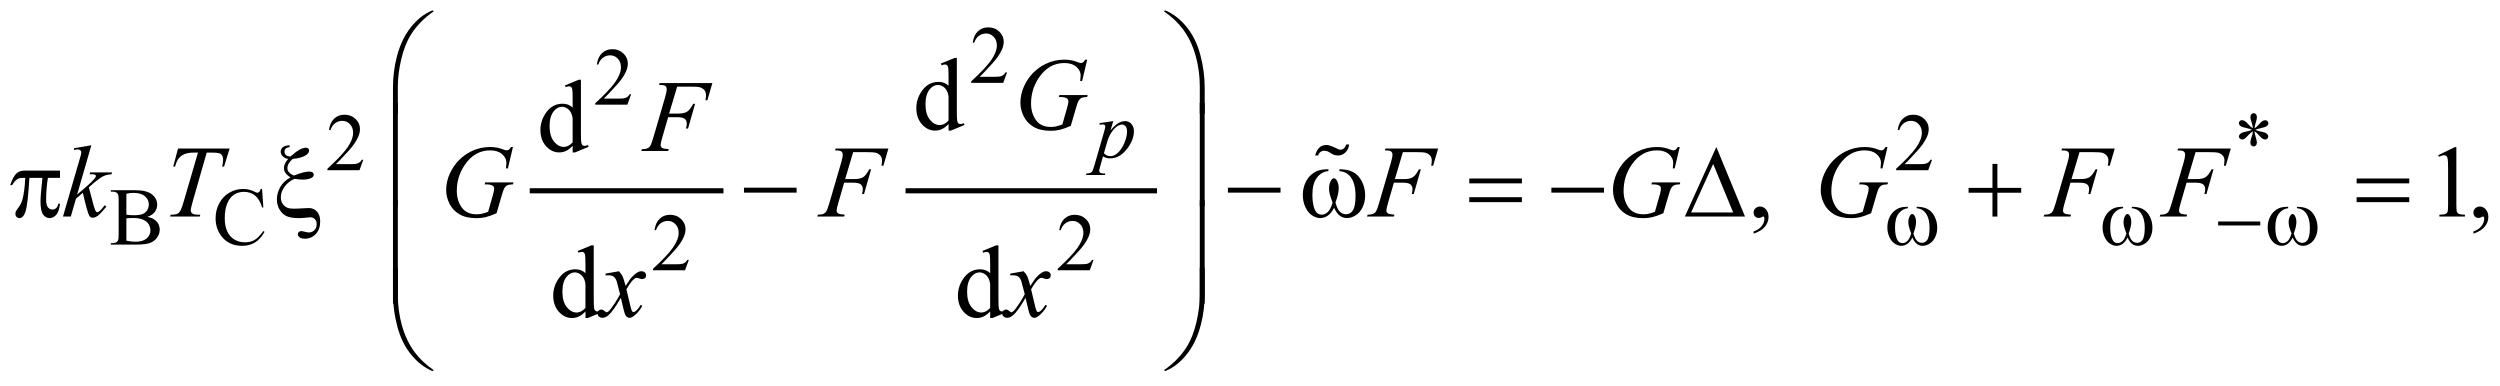 <?xml version="1.0" encoding="UTF-8"?>
<!DOCTYPE svg PUBLIC '-//W3C//DTD SVG 1.0//EN'
          'http://www.w3.org/TR/2001/REC-SVG-20010904/DTD/svg10.dtd'>
<svg stroke-dasharray="none" shape-rendering="auto" xmlns="http://www.w3.org/2000/svg" font-family="'Dialog'" text-rendering="auto" width="382" fill-opacity="1" color-interpolation="auto" color-rendering="auto" preserveAspectRatio="xMidYMid meet" font-size="12px" viewBox="0 0 382 59" fill="black" xmlns:xlink="http://www.w3.org/1999/xlink" stroke="black" image-rendering="auto" stroke-miterlimit="10" stroke-linecap="square" stroke-linejoin="miter" font-style="normal" stroke-width="1" height="59" stroke-dashoffset="0" font-weight="normal" stroke-opacity="1"
><!--Generated by the Batik Graphics2D SVG Generator--><defs id="genericDefs"
  /><g
  ><defs id="defs1"
    ><clipPath clipPathUnits="userSpaceOnUse" id="clipPath1"
      ><path d="M-0.999 -1 L241.268 -1 L241.268 35.981 L-0.999 35.981 L-0.999 -1 Z"
      /></clipPath
      ><clipPath clipPathUnits="userSpaceOnUse" id="clipPath2"
      ><path d="M-69.065 1.08 L-69.065 36.061 L171.204 36.061 L171.204 1.08 Z"
      /></clipPath
    ></defs
    ><g stroke-width="0.498" transform="scale(1.576,1.576) translate(0.999,1) matrix(1,0,0,1,69.065,-1.08)"
    ><line y2="18.578" fill="none" x1="-18.455" clip-path="url(#clipPath2)" x2="-0.169" y1="18.578"
    /></g
    ><g stroke-width="0.498" transform="matrix(1.576,0,0,1.576,110.404,-0.126)"
    ><line y2="18.578" fill="none" x1="17.992" clip-path="url(#clipPath2)" x2="41.875" y1="18.578"
    /></g
    ><g stroke-width="0.498" transform="matrix(1.576,0,0,1.576,110.404,-0.126)"
    ><path d="M27.583 7.099 L27.214 8.114 L24.104 8.114 L24.104 7.97 C25.019 7.136 25.663 6.453 26.036 5.925 C26.409 5.397 26.596 4.912 26.596 4.474 C26.596 4.14 26.494 3.865 26.289 3.65 C26.084 3.435 25.839 3.327 25.555 3.327 C25.296 3.327 25.063 3.403 24.857 3.554 C24.651 3.706 24.499 3.928 24.4 4.221 L24.256 4.221 C24.32 3.742 24.487 3.373 24.756 3.117 C25.024 2.861 25.359 2.732 25.761 2.732 C26.188 2.732 26.545 2.869 26.832 3.144 C27.118 3.419 27.262 3.743 27.262 4.116 C27.262 4.383 27.199 4.65 27.075 4.917 C26.884 5.337 26.573 5.782 26.142 6.251 C25.496 6.956 25.094 7.381 24.933 7.526 L26.309 7.526 C26.589 7.526 26.785 7.516 26.898 7.495 C27.011 7.474 27.112 7.432 27.203 7.369 C27.294 7.306 27.373 7.215 27.44 7.098 L27.583 7.098 Z" stroke="none" clip-path="url(#clipPath2)"
    /></g
    ><g stroke-width="0.498" transform="matrix(1.576,0,0,1.576,110.404,-0.126)"
    ><path d="M-8.862 9.216 L-9.231 10.231 L-12.341 10.231 L-12.341 10.087 C-11.426 9.253 -10.782 8.57 -10.409 8.042 C-10.036 7.514 -9.849 7.029 -9.849 6.591 C-9.849 6.257 -9.951 5.982 -10.156 5.767 C-10.361 5.552 -10.606 5.444 -10.89 5.444 C-11.149 5.444 -11.382 5.52 -11.588 5.671 C-11.794 5.823 -11.946 6.045 -12.045 6.338 L-12.189 6.338 C-12.125 5.859 -11.958 5.49 -11.689 5.234 C-11.421 4.978 -11.086 4.849 -10.684 4.849 C-10.257 4.849 -9.9 4.986 -9.613 5.261 C-9.327 5.536 -9.183 5.86 -9.183 6.233 C-9.183 6.5 -9.246 6.767 -9.37 7.034 C-9.561 7.454 -9.872 7.899 -10.303 8.368 C-10.949 9.073 -11.351 9.498 -11.512 9.643 L-10.136 9.643 C-9.856 9.643 -9.66 9.633 -9.547 9.612 C-9.434 9.591 -9.333 9.549 -9.242 9.486 C-9.151 9.423 -9.072 9.332 -9.005 9.215 L-8.862 9.215 Z" stroke="none" clip-path="url(#clipPath2)"
    /></g
    ><g stroke-width="0.498" transform="matrix(1.576,0,0,1.576,110.404,-0.126)"
    ><path d="M-34.831 15.568 L-35.2 16.583 L-38.31 16.583 L-38.31 16.439 C-37.395 15.605 -36.751 14.922 -36.378 14.394 C-36.005 13.866 -35.818 13.381 -35.818 12.943 C-35.818 12.609 -35.92 12.334 -36.125 12.119 C-36.33 11.904 -36.575 11.796 -36.859 11.796 C-37.118 11.796 -37.351 11.872 -37.557 12.023 C-37.763 12.175 -37.915 12.397 -38.014 12.69 L-38.158 12.69 C-38.094 12.211 -37.927 11.842 -37.658 11.586 C-37.39 11.33 -37.055 11.201 -36.653 11.201 C-36.226 11.201 -35.869 11.338 -35.582 11.613 C-35.296 11.888 -35.152 12.212 -35.152 12.585 C-35.152 12.852 -35.215 13.119 -35.339 13.386 C-35.53 13.806 -35.841 14.251 -36.272 14.72 C-36.918 15.425 -37.32 15.85 -37.481 15.995 L-36.105 15.995 C-35.825 15.995 -35.629 15.985 -35.516 15.964 C-35.403 15.943 -35.302 15.901 -35.211 15.838 C-35.12 15.775 -35.041 15.684 -34.974 15.567 L-34.831 15.567 Z" stroke="none" clip-path="url(#clipPath2)"
    /></g
    ><g stroke-width="0.498" transform="matrix(1.576,0,0,1.576,110.404,-0.126)"
    ><path d="M117.265 15.568 L116.896 16.583 L113.786 16.583 L113.786 16.439 C114.701 15.605 115.345 14.922 115.718 14.394 C116.092 13.865 116.279 13.381 116.279 12.943 C116.279 12.609 116.176 12.334 115.971 12.119 C115.767 11.904 115.522 11.796 115.237 11.796 C114.977 11.796 114.745 11.872 114.539 12.023 C114.333 12.175 114.181 12.397 114.083 12.69 L113.938 12.69 C114.003 12.211 114.169 11.842 114.438 11.586 C114.707 11.33 115.041 11.201 115.443 11.201 C115.871 11.201 116.227 11.338 116.513 11.613 C116.8 11.888 116.943 12.212 116.943 12.585 C116.943 12.852 116.881 13.119 116.756 13.386 C116.565 13.806 116.253 14.251 115.823 14.72 C115.177 15.425 114.774 15.85 114.614 15.995 L115.99 15.995 C116.27 15.995 116.467 15.985 116.579 15.964 C116.692 15.943 116.794 15.901 116.885 15.838 C116.975 15.775 117.054 15.684 117.121 15.567 L117.265 15.567 Z" stroke="none" clip-path="url(#clipPath2)"
    /></g
    ><g stroke-width="0.498" transform="matrix(1.576,0,0,1.576,110.404,-0.126)"
    ><path d="M148.373 12.523 C148.363 12.344 148.327 12.167 148.265 11.99 C148.177 11.736 148.133 11.561 148.133 11.465 C148.133 11.33 148.164 11.228 148.228 11.157 C148.291 11.087 148.37 11.052 148.463 11.052 C148.543 11.052 148.613 11.087 148.673 11.157 C148.733 11.227 148.762 11.327 148.762 11.457 C148.762 11.574 148.728 11.736 148.659 11.945 C148.591 12.154 148.548 12.346 148.533 12.523 C148.675 12.432 148.804 12.322 148.918 12.192 C149.094 11.987 149.225 11.86 149.311 11.811 C149.396 11.762 149.483 11.737 149.571 11.737 C149.657 11.737 149.729 11.766 149.787 11.824 C149.846 11.883 149.875 11.952 149.875 12.032 C149.875 12.128 149.832 12.214 149.746 12.289 C149.661 12.364 149.447 12.439 149.105 12.515 C148.905 12.559 148.74 12.61 148.607 12.667 C148.742 12.737 148.907 12.79 149.101 12.826 C149.414 12.883 149.62 12.954 149.717 13.04 C149.814 13.125 149.863 13.219 149.863 13.32 C149.863 13.398 149.834 13.465 149.775 13.522 C149.717 13.579 149.649 13.607 149.571 13.607 C149.494 13.607 149.407 13.58 149.313 13.525 C149.218 13.47 149.09 13.349 148.93 13.159 C148.824 13.032 148.691 12.913 148.534 12.801 C148.539 12.949 148.568 13.11 148.623 13.283 C148.717 13.589 148.763 13.798 148.763 13.909 C148.763 14.013 148.733 14.1 148.67 14.172 C148.607 14.244 148.542 14.279 148.472 14.279 C148.376 14.279 148.289 14.241 148.211 14.166 C148.156 14.111 148.13 14.025 148.13 13.905 C148.13 13.78 148.159 13.631 148.219 13.456 C148.279 13.281 148.317 13.161 148.332 13.095 C148.347 13.029 148.361 12.931 148.374 12.801 C148.222 12.902 148.088 13.015 147.974 13.139 C147.786 13.352 147.643 13.487 147.547 13.544 C147.479 13.586 147.409 13.606 147.337 13.606 C147.248 13.606 147.173 13.576 147.111 13.517 C147.048 13.457 147.017 13.391 147.017 13.319 C147.017 13.254 147.043 13.186 147.097 13.115 C147.15 13.044 147.23 12.985 147.336 12.938 C147.405 12.907 147.565 12.866 147.814 12.813 C147.975 12.779 148.131 12.73 148.285 12.666 C148.145 12.596 147.977 12.541 147.783 12.502 C147.465 12.435 147.267 12.374 147.192 12.319 C147.076 12.234 147.017 12.13 147.017 12.008 C147.017 11.938 147.046 11.874 147.105 11.815 C147.163 11.757 147.231 11.728 147.309 11.728 C147.394 11.728 147.485 11.755 147.58 11.81 C147.676 11.865 147.796 11.974 147.938 12.139 C148.08 12.305 148.226 12.432 148.373 12.523 Z" stroke="none" clip-path="url(#clipPath2)"
    /></g
    ><g stroke-width="0.498" transform="matrix(1.576,0,0,1.576,110.404,-0.126)"
    ><path d="M-55.764 21.103 C-55.399 21.181 -55.125 21.305 -54.944 21.477 C-54.693 21.715 -54.567 22.006 -54.567 22.352 C-54.567 22.614 -54.65 22.865 -54.816 23.104 C-54.982 23.344 -55.21 23.519 -55.499 23.629 C-55.788 23.739 -56.229 23.794 -56.822 23.794 L-59.31 23.794 L-59.31 23.65 L-59.112 23.65 C-58.892 23.65 -58.734 23.58 -58.638 23.44 C-58.578 23.349 -58.549 23.156 -58.549 22.86 L-58.549 19.454 C-58.549 19.127 -58.587 18.921 -58.662 18.836 C-58.763 18.722 -58.913 18.664 -59.113 18.664 L-59.311 18.664 L-59.311 18.52 L-57.033 18.52 C-56.608 18.52 -56.267 18.551 -56.011 18.613 C-55.622 18.706 -55.326 18.871 -55.121 19.109 C-54.916 19.346 -54.814 19.62 -54.814 19.928 C-54.814 20.192 -54.895 20.429 -55.055 20.637 C-55.213 20.847 -55.451 21.002 -55.764 21.103 ZM-57.801 20.893 C-57.705 20.912 -57.596 20.925 -57.473 20.934 C-57.35 20.943 -57.214 20.948 -57.067 20.948 C-56.689 20.948 -56.404 20.907 -56.213 20.825 C-56.023 20.744 -55.877 20.619 -55.776 20.45 C-55.675 20.282 -55.624 20.097 -55.624 19.898 C-55.624 19.589 -55.75 19.326 -56.001 19.108 C-56.252 18.89 -56.619 18.782 -57.101 18.782 C-57.36 18.782 -57.594 18.81 -57.801 18.867 L-57.801 20.893 ZM-57.801 23.413 C-57.501 23.482 -57.204 23.517 -56.911 23.517 C-56.442 23.517 -56.084 23.412 -55.838 23.201 C-55.592 22.989 -55.469 22.728 -55.469 22.417 C-55.469 22.213 -55.525 22.016 -55.636 21.826 C-55.747 21.636 -55.929 21.487 -56.18 21.379 C-56.431 21.27 -56.742 21.216 -57.113 21.216 C-57.274 21.216 -57.411 21.218 -57.525 21.224 C-57.639 21.229 -57.731 21.238 -57.801 21.251 L-57.801 23.413 Z" stroke="none" clip-path="url(#clipPath2)"
    /></g
    ><g stroke-width="0.498" transform="matrix(1.576,0,0,1.576,110.404,-0.126)"
    ><path d="M-44.642 18.4 L-44.521 20.192 L-44.642 20.192 C-44.803 19.656 -45.032 19.269 -45.33 19.034 C-45.628 18.798 -45.986 18.68 -46.403 18.68 C-46.753 18.68 -47.07 18.769 -47.352 18.947 C-47.634 19.125 -47.857 19.408 -48.019 19.797 C-48.181 20.186 -48.262 20.67 -48.262 21.248 C-48.262 21.725 -48.185 22.139 -48.033 22.488 C-47.881 22.837 -47.65 23.106 -47.343 23.293 C-47.036 23.48 -46.685 23.573 -46.292 23.573 C-45.95 23.573 -45.648 23.5 -45.386 23.353 C-45.124 23.206 -44.837 22.915 -44.523 22.48 L-44.403 22.558 C-44.667 23.027 -44.976 23.371 -45.328 23.588 C-45.681 23.806 -46.099 23.914 -46.584 23.914 C-47.457 23.914 -48.133 23.591 -48.613 22.942 C-48.971 22.46 -49.15 21.892 -49.15 21.239 C-49.15 20.713 -49.032 20.229 -48.796 19.788 C-48.561 19.348 -48.236 19.006 -47.822 18.764 C-47.409 18.521 -46.957 18.4 -46.468 18.4 C-46.087 18.4 -45.711 18.493 -45.341 18.68 C-45.232 18.738 -45.154 18.766 -45.108 18.766 C-45.038 18.766 -44.978 18.742 -44.925 18.692 C-44.858 18.622 -44.81 18.525 -44.781 18.4 L-44.642 18.4 Z" stroke="none" clip-path="url(#clipPath2)"
    /></g
    ><g stroke-width="0.498" transform="matrix(1.576,0,0,1.576,110.404,-0.126)"
    ><path d="M-3.268 25.271 L-3.637 26.286 L-6.747 26.286 L-6.747 26.142 C-5.832 25.307 -5.188 24.625 -4.815 24.096 C-4.442 23.567 -4.255 23.083 -4.255 22.646 C-4.255 22.311 -4.357 22.037 -4.562 21.821 C-4.767 21.606 -5.012 21.499 -5.296 21.499 C-5.555 21.499 -5.788 21.574 -5.994 21.727 C-6.2 21.878 -6.352 22.101 -6.451 22.394 L-6.595 22.394 C-6.531 21.915 -6.364 21.546 -6.095 21.29 C-5.827 21.033 -5.492 20.904 -5.09 20.904 C-4.663 20.904 -4.306 21.042 -4.019 21.317 C-3.733 21.591 -3.589 21.916 -3.589 22.289 C-3.589 22.557 -3.652 22.823 -3.776 23.091 C-3.967 23.511 -4.278 23.955 -4.709 24.424 C-5.355 25.13 -5.757 25.555 -5.918 25.7 L-4.542 25.7 C-4.262 25.7 -4.066 25.689 -3.953 25.669 C-3.84 25.649 -3.739 25.606 -3.648 25.542 C-3.557 25.478 -3.478 25.389 -3.411 25.272 L-3.268 25.272 Z" stroke="none" clip-path="url(#clipPath2)"
    /></g
    ><g stroke-width="0.498" transform="matrix(1.576,0,0,1.576,110.404,-0.126)"
    ><path d="M35.972 25.271 L35.603 26.286 L32.493 26.286 L32.493 26.142 C33.408 25.307 34.052 24.625 34.425 24.096 C34.798 23.567 34.985 23.083 34.985 22.646 C34.985 22.311 34.883 22.037 34.678 21.821 C34.473 21.606 34.228 21.499 33.944 21.499 C33.685 21.499 33.452 21.574 33.246 21.727 C33.04 21.878 32.888 22.101 32.789 22.394 L32.645 22.394 C32.709 21.915 32.876 21.546 33.145 21.29 C33.413 21.033 33.748 20.904 34.15 20.904 C34.577 20.904 34.934 21.042 35.221 21.317 C35.507 21.591 35.651 21.916 35.651 22.289 C35.651 22.557 35.588 22.823 35.464 23.091 C35.273 23.511 34.962 23.955 34.531 24.424 C33.885 25.13 33.483 25.555 33.322 25.7 L34.698 25.7 C34.978 25.7 35.174 25.689 35.287 25.669 C35.4 25.649 35.501 25.606 35.592 25.542 C35.683 25.478 35.762 25.389 35.829 25.272 L35.972 25.272 Z" stroke="none" clip-path="url(#clipPath2)"
    /></g
    ><g stroke-width="0.498" transform="matrix(1.576,0,0,1.576,110.404,-0.126)"
    ><path d="M21.912 12.106 C21.695 12.333 21.483 12.496 21.276 12.594 C21.068 12.693 20.845 12.742 20.605 12.742 C20.119 12.742 19.695 12.538 19.332 12.132 C18.969 11.726 18.788 11.203 18.788 10.565 C18.788 9.926 18.989 9.342 19.391 8.812 C19.792 8.282 20.309 8.018 20.941 8.018 C21.333 8.018 21.657 8.143 21.913 8.392 L21.913 7.57 C21.913 7.061 21.901 6.748 21.877 6.632 C21.853 6.515 21.814 6.436 21.763 6.394 C21.711 6.352 21.646 6.331 21.569 6.331 C21.485 6.331 21.373 6.357 21.234 6.409 L21.171 6.239 L22.497 5.695 L22.716 5.695 L22.716 10.843 C22.716 11.365 22.728 11.683 22.753 11.798 C22.777 11.913 22.816 11.993 22.87 12.039 C22.923 12.084 22.986 12.107 23.057 12.107 C23.144 12.107 23.261 12.079 23.407 12.024 L23.461 12.194 L22.139 12.743 L21.915 12.743 L21.915 12.106 ZM21.912 11.766 L21.912 9.471 C21.893 9.251 21.834 9.05 21.737 8.868 C21.64 8.686 21.511 8.55 21.351 8.457 C21.191 8.364 21.034 8.318 20.882 8.318 C20.597 8.318 20.342 8.446 20.119 8.702 C19.825 9.039 19.677 9.532 19.677 10.18 C19.677 10.835 19.82 11.336 20.104 11.684 C20.389 12.033 20.707 12.207 21.057 12.207 C21.352 12.208 21.636 12.061 21.912 11.766 Z" stroke="none" clip-path="url(#clipPath2)"
    /></g
    ><g stroke-width="0.498" transform="matrix(1.576,0,0,1.576,110.404,-0.126)"
    ><path d="M-14.534 14.223 C-14.751 14.45 -14.963 14.613 -15.17 14.711 C-15.378 14.81 -15.601 14.859 -15.841 14.859 C-16.327 14.859 -16.751 14.655 -17.114 14.249 C-17.477 13.843 -17.658 13.32 -17.658 12.682 C-17.658 12.043 -17.457 11.459 -17.055 10.929 C-16.654 10.399 -16.137 10.135 -15.505 10.135 C-15.113 10.135 -14.789 10.26 -14.533 10.509 L-14.533 9.688 C-14.533 9.179 -14.545 8.866 -14.569 8.75 C-14.593 8.633 -14.632 8.554 -14.683 8.512 C-14.735 8.47 -14.8 8.449 -14.877 8.449 C-14.961 8.449 -15.073 8.475 -15.212 8.527 L-15.275 8.357 L-13.949 7.813 L-13.73 7.813 L-13.73 12.961 C-13.73 13.483 -13.718 13.801 -13.693 13.916 C-13.669 14.031 -13.63 14.111 -13.576 14.157 C-13.523 14.202 -13.46 14.225 -13.389 14.225 C-13.302 14.225 -13.185 14.197 -13.039 14.142 L-12.985 14.312 L-14.307 14.861 L-14.531 14.861 L-14.531 14.223 ZM-14.534 13.883 L-14.534 11.588 C-14.553 11.368 -14.612 11.167 -14.709 10.985 C-14.806 10.803 -14.935 10.667 -15.095 10.574 C-15.255 10.481 -15.412 10.435 -15.564 10.435 C-15.849 10.435 -16.104 10.563 -16.327 10.819 C-16.621 11.156 -16.769 11.649 -16.769 12.297 C-16.769 12.952 -16.626 13.453 -16.342 13.801 C-16.057 14.15 -15.739 14.324 -15.389 14.324 C-15.094 14.325 -14.809 14.178 -14.534 13.883 Z" stroke="none" clip-path="url(#clipPath2)"
    /></g
    ><g stroke-width="0.498" transform="matrix(1.576,0,0,1.576,110.404,-0.126)"
    ><path d="M99.968 22.732 L99.968 22.518 C100.302 22.409 100.56 22.237 100.743 22.005 C100.926 21.774 101.017 21.528 101.017 21.269 C101.017 21.207 101.002 21.156 100.973 21.114 C100.951 21.085 100.928 21.07 100.906 21.07 C100.87 21.07 100.792 21.102 100.673 21.168 C100.614 21.196 100.553 21.211 100.488 21.211 C100.329 21.211 100.203 21.164 100.109 21.07 C100.014 20.976 99.967 20.846 99.967 20.681 C99.967 20.522 100.029 20.386 100.15 20.273 C100.271 20.16 100.42 20.102 100.594 20.102 C100.808 20.102 100.998 20.196 101.165 20.382 C101.332 20.568 101.415 20.816 101.415 21.123 C101.415 21.457 101.299 21.767 101.067 22.054 C100.835 22.341 100.47 22.567 99.968 22.732 Z" stroke="none" clip-path="url(#clipPath2)"
    /></g
    ><g stroke-width="0.498" transform="matrix(1.576,0,0,1.576,110.404,-0.126)"
    ><path d="M166.337 15.13 L167.941 14.347 L168.101 14.347 L168.101 19.913 C168.101 20.283 168.117 20.513 168.148 20.603 C168.178 20.694 168.243 20.763 168.339 20.812 C168.437 20.861 168.634 20.888 168.932 20.895 L168.932 21.075 L166.454 21.075 L166.454 20.895 C166.765 20.888 166.966 20.862 167.057 20.815 C167.147 20.768 167.21 20.705 167.246 20.626 C167.281 20.546 167.299 20.309 167.299 19.913 L167.299 16.355 C167.299 15.876 167.283 15.567 167.251 15.431 C167.228 15.327 167.187 15.251 167.127 15.202 C167.066 15.154 166.994 15.129 166.91 15.129 C166.791 15.129 166.624 15.179 166.41 15.28 L166.337 15.13 Z" stroke="none" clip-path="url(#clipPath2)"
    /></g
    ><g stroke-width="0.498" transform="matrix(1.576,0,0,1.576,110.404,-0.126)"
    ><path d="M169.756 22.732 L169.756 22.518 C170.09 22.409 170.348 22.237 170.531 22.005 C170.714 21.774 170.805 21.528 170.805 21.269 C170.805 21.207 170.79 21.156 170.761 21.114 C170.739 21.085 170.716 21.07 170.694 21.07 C170.658 21.07 170.58 21.102 170.461 21.168 C170.402 21.196 170.341 21.211 170.276 21.211 C170.117 21.211 169.991 21.164 169.897 21.07 C169.802 20.976 169.755 20.846 169.755 20.681 C169.755 20.522 169.817 20.386 169.938 20.273 C170.059 20.16 170.208 20.102 170.382 20.102 C170.596 20.102 170.786 20.196 170.953 20.382 C171.12 20.568 171.203 20.816 171.203 21.123 C171.203 21.457 171.087 21.767 170.855 22.054 C170.623 22.341 170.258 22.567 169.756 22.732 Z" stroke="none" clip-path="url(#clipPath2)"
    /></g
    ><g stroke-width="0.498" transform="matrix(1.576,0,0,1.576,110.404,-0.126)"
    ><path d="M-13.292 30.277 C-13.509 30.505 -13.721 30.667 -13.928 30.766 C-14.136 30.865 -14.359 30.913 -14.599 30.913 C-15.085 30.913 -15.509 30.71 -15.872 30.304 C-16.235 29.897 -16.416 29.374 -16.416 28.736 C-16.416 28.098 -16.215 27.513 -15.813 26.984 C-15.412 26.454 -14.895 26.189 -14.263 26.189 C-13.871 26.189 -13.547 26.314 -13.291 26.563 L-13.291 25.742 C-13.291 25.233 -13.303 24.921 -13.327 24.804 C-13.351 24.688 -13.39 24.608 -13.441 24.566 C-13.492 24.524 -13.558 24.503 -13.635 24.503 C-13.719 24.503 -13.831 24.528 -13.97 24.58 L-14.033 24.41 L-12.707 23.865 L-12.488 23.865 L-12.488 29.013 C-12.488 29.534 -12.476 29.853 -12.451 29.968 C-12.426 30.083 -12.388 30.163 -12.334 30.209 C-12.281 30.254 -12.218 30.276 -12.147 30.276 C-12.06 30.276 -11.943 30.249 -11.797 30.194 L-11.743 30.364 L-13.065 30.913 L-13.289 30.913 L-13.289 30.277 ZM-13.292 29.938 L-13.292 27.643 C-13.311 27.423 -13.37 27.222 -13.467 27.04 C-13.564 26.858 -13.693 26.722 -13.853 26.629 C-14.013 26.537 -14.17 26.49 -14.322 26.49 C-14.607 26.49 -14.862 26.619 -15.085 26.875 C-15.379 27.212 -15.527 27.704 -15.527 28.353 C-15.527 29.007 -15.384 29.509 -15.1 29.858 C-14.815 30.206 -14.497 30.38 -14.147 30.38 C-13.852 30.38 -13.567 30.232 -13.292 29.938 Z" stroke="none" clip-path="url(#clipPath2)"
    /></g
    ><g stroke-width="0.498" transform="matrix(1.576,0,0,1.576,110.404,-0.126)"
    ><path d="M25.946 30.277 C25.729 30.505 25.517 30.667 25.31 30.766 C25.102 30.865 24.879 30.913 24.639 30.913 C24.153 30.913 23.729 30.71 23.366 30.304 C23.003 29.897 22.822 29.374 22.822 28.736 C22.822 28.098 23.023 27.513 23.425 26.984 C23.826 26.454 24.343 26.189 24.975 26.189 C25.367 26.189 25.691 26.314 25.947 26.563 L25.947 25.742 C25.947 25.233 25.935 24.921 25.911 24.804 C25.887 24.688 25.848 24.608 25.797 24.566 C25.746 24.524 25.68 24.503 25.603 24.503 C25.519 24.503 25.407 24.528 25.268 24.58 L25.205 24.41 L26.531 23.865 L26.75 23.865 L26.75 29.013 C26.75 29.534 26.762 29.853 26.787 29.968 C26.812 30.083 26.85 30.163 26.904 30.209 C26.957 30.254 27.02 30.276 27.091 30.276 C27.178 30.276 27.295 30.249 27.441 30.194 L27.495 30.364 L26.173 30.913 L25.949 30.913 L25.949 30.277 ZM25.946 29.938 L25.946 27.643 C25.927 27.423 25.868 27.222 25.771 27.04 C25.674 26.858 25.545 26.722 25.385 26.629 C25.225 26.537 25.068 26.49 24.916 26.49 C24.631 26.49 24.376 26.619 24.153 26.875 C23.859 27.212 23.711 27.704 23.711 28.353 C23.711 29.007 23.854 29.509 24.138 29.858 C24.423 30.206 24.741 30.38 25.091 30.38 C25.386 30.38 25.671 30.232 25.946 29.938 Z" stroke="none" clip-path="url(#clipPath2)"
    /></g
    ><g stroke-width="0.498" transform="matrix(1.576,0,0,1.576,110.404,-0.126)"
    ><path d="M37.882 11.821 L37.614 12.716 C37.896 12.384 38.149 12.152 38.37 12.02 C38.592 11.888 38.818 11.822 39.049 11.822 C39.279 11.822 39.476 11.913 39.64 12.096 C39.803 12.279 39.885 12.517 39.885 12.81 C39.885 13.38 39.653 13.96 39.189 14.55 C38.725 15.14 38.185 15.435 37.568 15.435 C37.439 15.435 37.324 15.421 37.224 15.393 C37.124 15.364 37.012 15.314 36.888 15.241 L36.604 16.244 C36.547 16.441 36.519 16.569 36.519 16.629 C36.519 16.686 36.534 16.735 36.564 16.775 C36.594 16.815 36.642 16.846 36.71 16.868 C36.778 16.89 36.911 16.901 37.11 16.901 L37.075 17.045 L35.244 17.045 L35.283 16.901 C35.524 16.891 35.687 16.849 35.771 16.776 C35.855 16.703 35.944 16.503 36.037 16.173 L37.02 12.766 C37.08 12.551 37.109 12.417 37.109 12.366 C37.109 12.296 37.089 12.241 37.049 12.203 C37.008 12.164 36.947 12.144 36.864 12.144 C36.789 12.144 36.684 12.153 36.549 12.171 L36.549 12.02 L37.882 11.821 ZM36.976 14.933 C37.137 15.125 37.353 15.221 37.625 15.221 C37.76 15.221 37.897 15.183 38.037 15.108 C38.177 15.033 38.313 14.921 38.447 14.774 C38.58 14.627 38.7 14.456 38.806 14.263 C38.912 14.07 39.008 13.842 39.092 13.58 C39.176 13.318 39.218 13.059 39.218 12.802 C39.218 12.594 39.171 12.436 39.076 12.325 C38.982 12.215 38.871 12.16 38.744 12.16 C38.464 12.16 38.187 12.321 37.914 12.642 C37.641 12.963 37.44 13.339 37.313 13.769 L36.976 14.933 Z" stroke="none" clip-path="url(#clipPath2)"
    /></g
    ><g stroke-width="0.498" transform="matrix(1.576,0,0,1.576,110.404,-0.126)"
    ><path d="M35.354 5.864 L34.863 7.94 L34.678 7.94 C34.707 7.697 34.721 7.517 34.721 7.4 C34.721 7.083 34.581 6.801 34.301 6.557 C34.021 6.312 33.634 6.19 33.142 6.19 C32.135 6.19 31.312 6.663 30.674 7.609 C30.165 8.358 29.911 9.195 29.911 10.123 C29.911 10.739 30.068 11.27 30.382 11.717 C30.696 12.164 31.18 12.388 31.835 12.388 C31.997 12.388 32.15 12.373 32.294 12.344 C32.438 12.315 32.656 12.25 32.947 12.15 L33.428 10.454 C33.496 10.221 33.53 10.034 33.53 9.895 C33.53 9.778 33.488 9.689 33.404 9.627 C33.268 9.533 33.048 9.486 32.743 9.486 L32.607 9.486 L32.66 9.297 L35.401 9.297 L35.352 9.486 C35.102 9.489 34.921 9.519 34.808 9.574 C34.694 9.629 34.597 9.723 34.516 9.856 C34.461 9.943 34.372 10.198 34.249 10.619 L33.763 12.286 C33.319 12.477 32.961 12.604 32.689 12.667 C32.417 12.73 32.13 12.762 31.829 12.762 C31.136 12.762 30.574 12.631 30.143 12.37 C29.712 12.109 29.394 11.764 29.188 11.335 C28.982 10.905 28.879 10.479 28.879 10.054 C28.879 9.484 28.999 8.942 29.238 8.428 C29.477 7.914 29.777 7.48 30.134 7.125 C30.491 6.77 30.882 6.491 31.303 6.286 C31.883 6.004 32.491 5.863 33.13 5.863 C33.6 5.863 34.024 5.941 34.403 6.096 C34.555 6.158 34.667 6.188 34.738 6.188 C34.819 6.188 34.888 6.169 34.945 6.132 C35.002 6.095 35.075 6.005 35.166 5.862 L35.354 5.862 Z" stroke="none" clip-path="url(#clipPath2)"
    /></g
    ><g stroke-width="0.498" transform="matrix(1.576,0,0,1.576,110.404,-0.126)"
    ><path d="M-4.4 8.482 L-5.178 11.092 L-4.313 11.092 C-3.924 11.092 -3.634 11.032 -3.441 10.912 C-3.248 10.792 -3.05 10.536 -2.846 10.144 L-2.661 10.144 L-3.346 12.545 L-3.54 12.545 C-3.492 12.351 -3.467 12.19 -3.467 12.064 C-3.467 11.866 -3.532 11.713 -3.664 11.605 C-3.795 11.497 -4.04 11.442 -4.4 11.442 L-5.275 11.442 L-5.848 13.43 C-5.952 13.783 -6.003 14.018 -6.003 14.135 C-6.003 14.255 -5.959 14.347 -5.87 14.412 C-5.781 14.477 -5.563 14.52 -5.216 14.543 L-5.275 14.723 L-7.88 14.723 L-7.817 14.543 C-7.565 14.536 -7.396 14.514 -7.312 14.475 C-7.183 14.42 -7.087 14.346 -7.025 14.251 C-6.938 14.118 -6.834 13.844 -6.714 13.43 L-5.553 9.458 C-5.459 9.137 -5.412 8.886 -5.412 8.705 C-5.412 8.621 -5.433 8.549 -5.475 8.489 C-5.517 8.429 -5.579 8.385 -5.662 8.355 C-5.745 8.325 -5.909 8.311 -6.155 8.311 L-6.096 8.131 L-0.985 8.131 L-1.471 9.798 L-1.656 9.798 C-1.62 9.597 -1.603 9.432 -1.603 9.302 C-1.603 9.088 -1.662 8.919 -1.78 8.794 C-1.897 8.67 -2.049 8.583 -2.233 8.53 C-2.363 8.498 -2.652 8.482 -3.103 8.482 L-4.4 8.482 Z" stroke="none" clip-path="url(#clipPath2)"
    /></g
    ><g stroke-width="0.498" transform="matrix(1.576,0,0,1.576,110.404,-0.126)"
    ><path d="M-61.196 14.163 L-62.576 18.942 L-62.022 18.47 C-61.417 17.958 -61.023 17.578 -60.841 17.332 C-60.783 17.251 -60.754 17.189 -60.754 17.147 C-60.754 17.118 -60.764 17.09 -60.783 17.064 C-60.803 17.038 -60.841 17.017 -60.897 17.001 C-60.953 16.985 -61.053 16.977 -61.196 16.977 L-61.366 16.977 L-61.312 16.792 L-59.189 16.792 L-59.237 16.977 C-59.48 16.99 -59.69 17.028 -59.866 17.091 C-60.043 17.154 -60.213 17.247 -60.379 17.371 C-60.706 17.614 -60.921 17.783 -61.025 17.876 L-61.443 18.246 C-61.372 18.479 -61.284 18.805 -61.181 19.223 C-61.006 19.917 -60.888 20.328 -60.826 20.458 C-60.764 20.588 -60.701 20.652 -60.637 20.652 C-60.582 20.652 -60.517 20.625 -60.443 20.569 C-60.275 20.446 -60.095 20.25 -59.904 19.981 L-59.734 20.102 C-60.087 20.546 -60.358 20.839 -60.546 20.98 C-60.734 21.121 -60.906 21.191 -61.061 21.191 C-61.197 21.191 -61.302 21.138 -61.377 21.031 C-61.506 20.84 -61.722 20.087 -62.023 18.77 L-62.689 19.349 L-63.189 21.075 L-63.947 21.075 L-62.334 15.528 L-62.198 15.057 C-62.181 14.976 -62.174 14.905 -62.174 14.843 C-62.174 14.765 -62.204 14.7 -62.264 14.648 C-62.324 14.596 -62.41 14.57 -62.524 14.57 C-62.599 14.57 -62.717 14.586 -62.879 14.619 L-62.879 14.449 L-61.196 14.163 Z" stroke="none" clip-path="url(#clipPath2)"
    /></g
    ><g stroke-width="0.498" transform="matrix(1.576,0,0,1.576,110.404,-0.126)"
    ><path d="M-52.795 14.483 L-47.79 14.483 L-48.329 16.233 L-48.514 16.233 C-48.452 15.977 -48.422 15.749 -48.422 15.547 C-48.422 15.311 -48.495 15.132 -48.64 15.012 C-48.75 14.921 -49.034 14.876 -49.491 14.876 L-50.011 14.876 L-51.313 19.417 C-51.478 19.987 -51.561 20.339 -51.561 20.472 C-51.561 20.595 -51.509 20.697 -51.406 20.776 C-51.302 20.855 -51.119 20.895 -50.857 20.895 L-50.633 20.895 L-50.692 21.075 L-53.559 21.075 L-53.506 20.895 L-53.38 20.895 C-53.127 20.895 -52.933 20.854 -52.797 20.773 C-52.703 20.718 -52.618 20.619 -52.542 20.474 C-52.466 20.33 -52.36 20.025 -52.224 19.558 L-50.859 14.876 L-51.253 14.876 C-51.632 14.876 -51.938 14.925 -52.169 15.022 C-52.4 15.119 -52.587 15.26 -52.73 15.445 C-52.873 15.63 -52.989 15.892 -53.08 16.233 L-53.26 16.233 L-52.795 14.483 Z" stroke="none" clip-path="url(#clipPath2)"
    /></g
    ><g stroke-width="0.498" transform="matrix(1.576,0,0,1.576,110.404,-0.126)"
    ><path d="M-20.32 14.333 L-20.811 16.409 L-20.996 16.409 C-20.967 16.166 -20.953 15.986 -20.953 15.869 C-20.953 15.552 -21.093 15.27 -21.373 15.026 C-21.653 14.781 -22.04 14.659 -22.532 14.659 C-23.539 14.659 -24.362 15.132 -25 16.078 C-25.509 16.827 -25.763 17.664 -25.763 18.592 C-25.763 19.208 -25.606 19.739 -25.292 20.186 C-24.978 20.633 -24.494 20.857 -23.839 20.857 C-23.677 20.857 -23.524 20.842 -23.38 20.813 C-23.236 20.784 -23.018 20.719 -22.727 20.619 L-22.246 18.923 C-22.178 18.69 -22.144 18.503 -22.144 18.364 C-22.144 18.247 -22.186 18.158 -22.27 18.096 C-22.406 18.002 -22.626 17.955 -22.931 17.955 L-23.067 17.955 L-23.014 17.766 L-20.273 17.766 L-20.322 17.955 C-20.572 17.958 -20.753 17.988 -20.866 18.043 C-20.98 18.098 -21.077 18.192 -21.158 18.325 C-21.213 18.412 -21.302 18.667 -21.425 19.088 L-21.911 20.755 C-22.355 20.946 -22.713 21.074 -22.985 21.137 C-23.257 21.2 -23.544 21.232 -23.845 21.232 C-24.538 21.232 -25.1 21.102 -25.531 20.841 C-25.962 20.579 -26.28 20.235 -26.486 19.805 C-26.692 19.376 -26.795 18.949 -26.795 18.524 C-26.795 17.954 -26.675 17.412 -26.436 16.898 C-26.197 16.384 -25.897 15.95 -25.54 15.595 C-25.183 15.24 -24.792 14.961 -24.371 14.756 C-23.791 14.474 -23.183 14.333 -22.544 14.333 C-22.074 14.333 -21.65 14.411 -21.271 14.566 C-21.119 14.628 -21.007 14.658 -20.936 14.658 C-20.855 14.658 -20.786 14.639 -20.729 14.602 C-20.672 14.565 -20.599 14.475 -20.508 14.332 L-20.32 14.332 Z" stroke="none" clip-path="url(#clipPath2)"
    /></g
    ><g stroke-width="0.498" transform="matrix(1.576,0,0,1.576,110.404,-0.126)"
    ><path d="M12.665 14.833 L11.887 17.443 L12.752 17.443 C13.141 17.443 13.431 17.383 13.624 17.263 C13.817 17.143 14.015 16.887 14.219 16.495 L14.404 16.495 L13.719 18.896 L13.525 18.896 C13.573 18.702 13.598 18.541 13.598 18.415 C13.598 18.217 13.533 18.064 13.401 17.956 C13.27 17.848 13.025 17.793 12.665 17.793 L11.79 17.793 L11.217 19.781 C11.113 20.135 11.062 20.369 11.062 20.486 C11.062 20.605 11.106 20.698 11.195 20.762 C11.284 20.827 11.502 20.871 11.849 20.894 L11.79 21.074 L9.186 21.074 L9.249 20.894 C9.501 20.887 9.67 20.865 9.754 20.826 C9.883 20.771 9.979 20.696 10.041 20.602 C10.128 20.469 10.232 20.196 10.352 19.781 L11.513 15.809 C11.607 15.488 11.654 15.237 11.654 15.056 C11.654 14.972 11.633 14.9 11.591 14.84 C11.549 14.78 11.487 14.736 11.404 14.706 C11.321 14.676 11.157 14.662 10.911 14.662 L10.97 14.482 L16.081 14.482 L15.595 16.149 L15.41 16.149 C15.446 15.948 15.463 15.783 15.463 15.653 C15.463 15.439 15.404 15.27 15.286 15.145 C15.168 15.02 15.016 14.932 14.832 14.88 C14.702 14.848 14.413 14.832 13.962 14.832 L12.665 14.832 Z" stroke="none" clip-path="url(#clipPath2)"
    /></g
    ><g stroke-width="0.498" transform="matrix(1.576,0,0,1.576,110.404,-0.126)"
    ><path d="M65.962 14.833 L65.185 17.443 L66.049 17.443 C66.438 17.443 66.729 17.383 66.921 17.263 C67.114 17.143 67.313 16.887 67.517 16.495 L67.702 16.495 L67.016 18.896 L66.822 18.896 C66.871 18.702 66.895 18.541 66.895 18.415 C66.895 18.217 66.83 18.064 66.699 17.956 C66.567 17.848 66.322 17.793 65.963 17.793 L65.088 17.793 L64.515 19.781 C64.411 20.135 64.36 20.369 64.36 20.486 C64.36 20.605 64.404 20.698 64.494 20.762 C64.583 20.827 64.801 20.871 65.147 20.894 L65.088 21.074 L62.484 21.074 L62.547 20.894 C62.8 20.887 62.968 20.865 63.052 20.826 C63.182 20.771 63.278 20.696 63.339 20.602 C63.426 20.469 63.53 20.196 63.65 19.781 L64.812 15.809 C64.906 15.488 64.953 15.237 64.953 15.056 C64.953 14.972 64.932 14.9 64.89 14.84 C64.848 14.78 64.786 14.736 64.703 14.706 C64.62 14.677 64.456 14.662 64.21 14.662 L64.268 14.482 L69.38 14.482 L68.894 16.149 L68.709 16.149 C68.744 15.948 68.763 15.783 68.763 15.653 C68.763 15.439 68.703 15.27 68.585 15.145 C68.467 15.02 68.315 14.932 68.131 14.88 C68.001 14.848 67.711 14.832 67.261 14.832 L65.962 14.832 Z" stroke="none" clip-path="url(#clipPath2)"
    /></g
    ><g stroke-width="0.498" transform="matrix(1.576,0,0,1.576,110.404,-0.126)"
    ><path d="M92.804 14.333 L92.314 16.409 L92.128 16.409 C92.157 16.166 92.172 15.986 92.172 15.869 C92.172 15.552 92.032 15.27 91.752 15.026 C91.472 14.782 91.085 14.659 90.593 14.659 C89.585 14.659 88.763 15.132 88.125 16.078 C87.616 16.827 87.361 17.664 87.361 18.592 C87.361 19.208 87.518 19.739 87.833 20.186 C88.148 20.633 88.632 20.857 89.286 20.857 C89.448 20.857 89.6 20.842 89.745 20.813 C89.889 20.784 90.107 20.719 90.398 20.619 L90.879 18.923 C90.946 18.69 90.981 18.503 90.981 18.364 C90.981 18.247 90.939 18.158 90.855 18.096 C90.719 18.002 90.499 17.955 90.194 17.955 L90.058 17.955 L90.112 17.766 L92.852 17.766 L92.803 17.955 C92.554 17.958 92.372 17.988 92.259 18.043 C92.146 18.098 92.048 18.192 91.967 18.325 C91.912 18.412 91.823 18.667 91.7 19.088 L91.214 20.755 C90.771 20.946 90.412 21.074 90.14 21.137 C89.869 21.2 89.581 21.232 89.281 21.232 C88.588 21.232 88.025 21.102 87.594 20.841 C87.163 20.579 86.845 20.235 86.639 19.805 C86.434 19.376 86.331 18.949 86.331 18.524 C86.331 17.954 86.45 17.412 86.69 16.898 C86.929 16.384 87.228 15.95 87.586 15.595 C87.943 15.24 88.333 14.961 88.754 14.756 C89.334 14.474 89.943 14.333 90.581 14.333 C91.051 14.333 91.476 14.411 91.854 14.566 C92.006 14.628 92.118 14.658 92.189 14.658 C92.27 14.658 92.339 14.639 92.396 14.602 C92.453 14.565 92.526 14.475 92.617 14.332 L92.804 14.332 Z" stroke="none" clip-path="url(#clipPath2)"
    /></g
    ><g stroke-width="0.498" transform="matrix(1.576,0,0,1.576,110.404,-0.126)"
    ><path d="M112.947 14.333 L112.457 16.409 L112.271 16.409 C112.3 16.166 112.315 15.986 112.315 15.869 C112.315 15.552 112.175 15.27 111.895 15.026 C111.615 14.782 111.228 14.659 110.736 14.659 C109.728 14.659 108.906 15.132 108.268 16.078 C107.759 16.827 107.504 17.664 107.504 18.592 C107.504 19.208 107.661 19.739 107.976 20.186 C108.291 20.633 108.775 20.857 109.429 20.857 C109.591 20.857 109.743 20.842 109.888 20.813 C110.032 20.784 110.25 20.719 110.541 20.619 L111.022 18.923 C111.089 18.69 111.124 18.503 111.124 18.364 C111.124 18.247 111.082 18.158 110.998 18.096 C110.862 18.002 110.642 17.955 110.337 17.955 L110.201 17.955 L110.255 17.766 L112.995 17.766 L112.946 17.955 C112.697 17.958 112.515 17.988 112.402 18.043 C112.289 18.098 112.191 18.192 112.11 18.325 C112.055 18.412 111.966 18.667 111.843 19.088 L111.357 20.755 C110.914 20.946 110.555 21.074 110.283 21.137 C110.012 21.2 109.724 21.232 109.424 21.232 C108.731 21.232 108.168 21.102 107.737 20.841 C107.306 20.579 106.988 20.235 106.782 19.805 C106.577 19.376 106.474 18.949 106.474 18.524 C106.474 17.954 106.593 17.412 106.833 16.898 C107.072 16.384 107.371 15.95 107.729 15.595 C108.086 15.24 108.476 14.961 108.897 14.756 C109.477 14.474 110.086 14.333 110.724 14.333 C111.194 14.333 111.619 14.411 111.997 14.566 C112.149 14.628 112.261 14.658 112.332 14.658 C112.413 14.658 112.482 14.639 112.539 14.602 C112.596 14.565 112.669 14.475 112.76 14.332 L112.947 14.332 Z" stroke="none" clip-path="url(#clipPath2)"
    /></g
    ><g stroke-width="0.498" transform="matrix(1.576,0,0,1.576,110.404,-0.126)"
    ><path d="M131.563 14.833 L130.786 17.443 L131.65 17.443 C132.039 17.443 132.33 17.383 132.522 17.263 C132.715 17.143 132.914 16.887 133.118 16.495 L133.303 16.495 L132.617 18.896 L132.423 18.896 C132.472 18.702 132.496 18.541 132.496 18.415 C132.496 18.217 132.431 18.064 132.3 17.956 C132.168 17.848 131.923 17.793 131.564 17.793 L130.689 17.793 L130.116 19.781 C130.012 20.135 129.961 20.369 129.961 20.486 C129.961 20.605 130.005 20.698 130.095 20.762 C130.184 20.827 130.402 20.871 130.748 20.894 L130.689 21.074 L128.085 21.074 L128.148 20.894 C128.401 20.887 128.569 20.865 128.653 20.826 C128.783 20.771 128.879 20.696 128.94 20.602 C129.027 20.469 129.131 20.196 129.251 19.781 L130.413 15.809 C130.507 15.488 130.554 15.237 130.554 15.056 C130.554 14.972 130.533 14.9 130.491 14.84 C130.449 14.78 130.387 14.736 130.304 14.706 C130.221 14.677 130.057 14.662 129.811 14.662 L129.869 14.482 L134.981 14.482 L134.495 16.149 L134.31 16.149 C134.345 15.948 134.364 15.783 134.364 15.653 C134.364 15.439 134.304 15.27 134.186 15.145 C134.068 15.02 133.916 14.932 133.732 14.88 C133.602 14.848 133.312 14.832 132.862 14.832 L131.563 14.832 Z" stroke="none" clip-path="url(#clipPath2)"
    /></g
    ><g stroke-width="0.498" transform="matrix(1.576,0,0,1.576,110.404,-0.126)"
    ><path d="M142.815 14.833 L142.038 17.443 L142.902 17.443 C143.291 17.443 143.582 17.383 143.774 17.263 C143.967 17.143 144.166 16.887 144.37 16.495 L144.555 16.495 L143.869 18.896 L143.675 18.896 C143.724 18.702 143.748 18.541 143.748 18.415 C143.748 18.217 143.683 18.064 143.552 17.956 C143.42 17.848 143.175 17.793 142.816 17.793 L141.941 17.793 L141.368 19.781 C141.264 20.135 141.213 20.369 141.213 20.486 C141.213 20.605 141.257 20.698 141.347 20.762 C141.436 20.827 141.654 20.871 142 20.894 L141.941 21.074 L139.337 21.074 L139.4 20.894 C139.653 20.887 139.821 20.865 139.905 20.826 C140.035 20.771 140.131 20.696 140.192 20.602 C140.279 20.469 140.383 20.196 140.503 19.781 L141.665 15.809 C141.759 15.488 141.806 15.237 141.806 15.056 C141.806 14.972 141.785 14.9 141.743 14.84 C141.701 14.78 141.639 14.736 141.556 14.706 C141.473 14.677 141.309 14.662 141.063 14.662 L141.121 14.482 L146.233 14.482 L145.747 16.149 L145.562 16.149 C145.597 15.948 145.616 15.783 145.616 15.653 C145.616 15.439 145.556 15.27 145.438 15.145 C145.32 15.02 145.168 14.932 144.984 14.88 C144.854 14.848 144.564 14.832 144.114 14.832 L142.815 14.832 Z" stroke="none" clip-path="url(#clipPath2)"
    /></g
    ><g stroke-width="0.498" transform="matrix(1.576,0,0,1.576,110.404,-0.126)"
    ><path d="M-10.044 26.379 C-9.885 26.548 -9.766 26.716 -9.685 26.885 C-9.627 27.001 -9.531 27.308 -9.398 27.804 L-8.97 27.161 C-8.857 27.006 -8.719 26.857 -8.557 26.717 C-8.395 26.576 -8.253 26.48 -8.13 26.428 C-8.052 26.396 -7.966 26.379 -7.872 26.379 C-7.733 26.379 -7.622 26.416 -7.539 26.49 C-7.456 26.565 -7.415 26.656 -7.415 26.762 C-7.415 26.885 -7.439 26.97 -7.488 27.015 C-7.579 27.096 -7.682 27.137 -7.799 27.137 C-7.867 27.137 -7.94 27.122 -8.018 27.093 C-8.17 27.041 -8.272 27.015 -8.324 27.015 C-8.402 27.015 -8.494 27.061 -8.601 27.151 C-8.802 27.32 -9.041 27.646 -9.32 28.129 L-8.922 29.801 C-8.86 30.058 -8.808 30.21 -8.766 30.261 C-8.724 30.311 -8.682 30.336 -8.64 30.336 C-8.572 30.336 -8.493 30.299 -8.402 30.225 C-8.224 30.076 -8.071 29.881 -7.945 29.641 L-7.775 29.729 C-7.979 30.111 -8.238 30.429 -8.552 30.681 C-8.73 30.824 -8.881 30.895 -9.004 30.895 C-9.185 30.895 -9.329 30.793 -9.436 30.589 C-9.504 30.462 -9.645 29.918 -9.859 28.955 C-10.364 29.834 -10.769 30.399 -11.074 30.652 C-11.272 30.813 -11.463 30.894 -11.647 30.894 C-11.776 30.894 -11.895 30.847 -12.002 30.753 C-12.08 30.682 -12.118 30.586 -12.118 30.466 C-12.118 30.36 -12.082 30.271 -12.012 30.199 C-11.941 30.128 -11.853 30.092 -11.749 30.092 C-11.645 30.092 -11.535 30.144 -11.419 30.247 C-11.335 30.322 -11.27 30.359 -11.224 30.359 C-11.185 30.359 -11.135 30.333 -11.074 30.281 C-10.922 30.158 -10.715 29.892 -10.452 29.484 C-10.19 29.076 -10.018 28.781 -9.937 28.599 C-10.138 27.811 -10.247 27.395 -10.263 27.35 C-10.338 27.139 -10.435 26.99 -10.555 26.903 C-10.675 26.815 -10.851 26.771 -11.085 26.771 C-11.16 26.771 -11.245 26.775 -11.342 26.781 L-11.342 26.606 L-10.044 26.379 Z" stroke="none" clip-path="url(#clipPath2)"
    /></g
    ><g stroke-width="0.498" transform="matrix(1.576,0,0,1.576,110.404,-0.126)"
    ><path d="M29.192 26.379 C29.351 26.548 29.47 26.716 29.551 26.885 C29.609 27.001 29.705 27.308 29.838 27.804 L30.266 27.161 C30.379 27.006 30.517 26.857 30.679 26.717 C30.841 26.576 30.983 26.48 31.106 26.428 C31.184 26.396 31.27 26.379 31.364 26.379 C31.503 26.379 31.614 26.416 31.697 26.49 C31.78 26.565 31.821 26.656 31.821 26.762 C31.821 26.885 31.797 26.97 31.748 27.015 C31.657 27.096 31.554 27.137 31.437 27.137 C31.369 27.137 31.296 27.122 31.218 27.093 C31.066 27.041 30.964 27.015 30.912 27.015 C30.834 27.015 30.742 27.061 30.635 27.151 C30.434 27.32 30.195 27.646 29.916 28.129 L30.314 29.801 C30.376 30.058 30.428 30.21 30.47 30.261 C30.512 30.311 30.554 30.336 30.596 30.336 C30.664 30.336 30.743 30.299 30.834 30.225 C31.012 30.076 31.165 29.881 31.291 29.641 L31.461 29.729 C31.257 30.111 30.998 30.429 30.684 30.681 C30.506 30.824 30.355 30.895 30.232 30.895 C30.051 30.895 29.907 30.793 29.8 30.589 C29.732 30.462 29.591 29.918 29.377 28.955 C28.872 29.834 28.467 30.399 28.162 30.652 C27.964 30.813 27.773 30.894 27.589 30.894 C27.46 30.894 27.341 30.847 27.234 30.753 C27.156 30.682 27.118 30.586 27.118 30.466 C27.118 30.36 27.154 30.271 27.224 30.199 C27.295 30.128 27.383 30.092 27.487 30.092 C27.591 30.092 27.701 30.144 27.817 30.247 C27.901 30.322 27.966 30.359 28.012 30.359 C28.051 30.359 28.101 30.333 28.162 30.281 C28.314 30.158 28.521 29.892 28.784 29.484 C29.046 29.076 29.218 28.781 29.299 28.599 C29.098 27.811 28.989 27.395 28.973 27.35 C28.898 27.139 28.801 26.99 28.681 26.903 C28.561 26.815 28.385 26.771 28.151 26.771 C28.076 26.771 27.991 26.775 27.894 26.781 L27.894 26.606 L29.192 26.379 Z" stroke="none" clip-path="url(#clipPath2)"
    /></g
    ><g stroke-width="0.498" transform="matrix(1.576,0,0,1.576,110.404,-0.126)"
    ><path d="M115.77 20.267 L115.77 20.127 C116.208 20.127 116.566 20.201 116.843 20.351 C117.12 20.499 117.344 20.74 117.513 21.07 C117.683 21.401 117.768 21.763 117.768 22.157 C117.768 22.492 117.702 22.798 117.57 23.075 C117.438 23.352 117.257 23.562 117.028 23.703 C116.799 23.845 116.58 23.915 116.373 23.915 C116.145 23.915 115.951 23.851 115.79 23.721 C115.63 23.592 115.485 23.391 115.358 23.118 C115.215 23.393 115.054 23.595 114.875 23.722 C114.694 23.851 114.493 23.914 114.271 23.914 C114.077 23.914 113.871 23.845 113.655 23.706 C113.438 23.567 113.264 23.353 113.132 23.064 C113 22.775 112.934 22.462 112.934 22.126 C112.934 21.76 113.008 21.427 113.156 21.126 C113.27 20.893 113.416 20.699 113.594 20.547 C113.772 20.394 113.96 20.285 114.159 20.222 C114.359 20.159 114.613 20.127 114.921 20.127 L114.921 20.267 C114.562 20.303 114.264 20.474 114.029 20.779 C113.794 21.084 113.677 21.531 113.677 22.123 C113.677 22.706 113.766 23.134 113.945 23.406 C114.054 23.569 114.207 23.651 114.404 23.651 C114.567 23.651 114.722 23.584 114.869 23.449 C115.016 23.314 115.14 23.07 115.244 22.718 C115.13 22.414 115.056 22.189 115.02 22.041 C114.984 21.893 114.967 21.752 114.967 21.617 C114.967 21.365 115.026 21.149 115.142 20.968 C115.2 20.877 115.267 20.831 115.344 20.831 C115.425 20.831 115.493 20.877 115.55 20.968 C115.661 21.139 115.717 21.348 115.717 21.594 C115.717 21.895 115.633 22.27 115.465 22.718 C115.566 23.073 115.685 23.313 115.82 23.436 C115.955 23.559 116.109 23.621 116.281 23.621 C116.483 23.621 116.646 23.542 116.77 23.384 C116.939 23.171 117.023 22.774 117.023 22.19 C117.023 21.483 116.866 20.961 116.552 20.623 C116.362 20.416 116.102 20.298 115.77 20.267 Z" stroke="none" clip-path="url(#clipPath2)"
    /></g
    ><g stroke-width="0.498" transform="matrix(1.576,0,0,1.576,110.404,-0.126)"
    ><path d="M136.636 20.267 L136.636 20.127 C137.074 20.127 137.432 20.201 137.709 20.351 C137.986 20.499 138.21 20.74 138.379 21.07 C138.549 21.401 138.634 21.763 138.634 22.157 C138.634 22.492 138.568 22.798 138.436 23.075 C138.304 23.352 138.123 23.562 137.894 23.703 C137.665 23.845 137.446 23.915 137.239 23.915 C137.011 23.915 136.817 23.851 136.656 23.721 C136.496 23.592 136.351 23.391 136.224 23.118 C136.081 23.393 135.92 23.595 135.741 23.722 C135.56 23.851 135.359 23.914 135.137 23.914 C134.943 23.914 134.737 23.845 134.521 23.706 C134.304 23.567 134.13 23.353 133.998 23.064 C133.866 22.775 133.8 22.462 133.8 22.126 C133.8 21.76 133.874 21.427 134.022 21.126 C134.136 20.893 134.282 20.699 134.46 20.547 C134.638 20.394 134.826 20.285 135.025 20.222 C135.225 20.159 135.479 20.127 135.787 20.127 L135.787 20.267 C135.428 20.303 135.13 20.474 134.895 20.779 C134.66 21.084 134.543 21.531 134.543 22.123 C134.543 22.706 134.632 23.134 134.811 23.406 C134.92 23.569 135.073 23.651 135.27 23.651 C135.433 23.651 135.588 23.584 135.735 23.449 C135.882 23.314 136.006 23.07 136.11 22.718 C135.996 22.414 135.922 22.189 135.886 22.041 C135.85 21.893 135.833 21.752 135.833 21.617 C135.833 21.365 135.892 21.149 136.008 20.968 C136.066 20.877 136.133 20.831 136.21 20.831 C136.291 20.831 136.359 20.877 136.416 20.968 C136.527 21.139 136.583 21.348 136.583 21.594 C136.583 21.895 136.499 22.27 136.331 22.718 C136.432 23.073 136.551 23.313 136.686 23.436 C136.821 23.559 136.975 23.621 137.147 23.621 C137.349 23.621 137.512 23.542 137.636 23.384 C137.805 23.171 137.889 22.774 137.889 22.19 C137.889 21.483 137.732 20.961 137.418 20.623 C137.229 20.416 136.968 20.298 136.636 20.267 Z" stroke="none" clip-path="url(#clipPath2)"
    /></g
    ><g stroke-width="0.498" transform="matrix(1.576,0,0,1.576,110.404,-0.126)"
    ><path d="M145.007 21.554 L149.089 21.554 L149.089 21.939 L145.007 21.939 L145.007 21.554 Z" stroke="none" clip-path="url(#clipPath2)"
    /></g
    ><g stroke-width="0.498" transform="matrix(1.576,0,0,1.576,110.404,-0.126)"
    ><path d="M152.644 20.267 L152.644 20.127 C153.082 20.127 153.44 20.201 153.717 20.351 C153.994 20.499 154.218 20.74 154.387 21.07 C154.557 21.401 154.642 21.763 154.642 22.157 C154.642 22.492 154.576 22.798 154.444 23.075 C154.312 23.352 154.131 23.562 153.902 23.703 C153.673 23.845 153.454 23.915 153.247 23.915 C153.019 23.915 152.825 23.851 152.664 23.721 C152.504 23.592 152.359 23.391 152.232 23.118 C152.089 23.393 151.928 23.595 151.749 23.722 C151.568 23.851 151.367 23.914 151.145 23.914 C150.951 23.914 150.745 23.845 150.529 23.706 C150.312 23.567 150.138 23.353 150.006 23.064 C149.874 22.775 149.808 22.462 149.808 22.126 C149.808 21.76 149.882 21.427 150.03 21.126 C150.144 20.893 150.29 20.699 150.468 20.547 C150.646 20.394 150.834 20.285 151.033 20.222 C151.233 20.159 151.487 20.127 151.795 20.127 L151.795 20.267 C151.436 20.303 151.138 20.474 150.903 20.779 C150.668 21.084 150.551 21.531 150.551 22.123 C150.551 22.706 150.64 23.134 150.819 23.406 C150.928 23.569 151.081 23.651 151.278 23.651 C151.441 23.651 151.596 23.584 151.743 23.449 C151.89 23.314 152.014 23.07 152.118 22.718 C152.004 22.414 151.93 22.189 151.894 22.041 C151.858 21.893 151.841 21.752 151.841 21.617 C151.841 21.365 151.9 21.149 152.016 20.968 C152.074 20.877 152.141 20.831 152.218 20.831 C152.299 20.831 152.367 20.877 152.424 20.968 C152.535 21.139 152.591 21.348 152.591 21.594 C152.591 21.895 152.507 22.27 152.339 22.718 C152.44 23.073 152.559 23.313 152.694 23.436 C152.829 23.559 152.983 23.621 153.155 23.621 C153.357 23.621 153.52 23.542 153.644 23.384 C153.813 23.171 153.897 22.774 153.897 22.19 C153.897 21.483 153.74 20.961 153.426 20.623 C153.236 20.416 152.976 20.298 152.644 20.267 Z" stroke="none" clip-path="url(#clipPath2)"
    /></g
    ><g stroke-width="0.498" transform="matrix(1.576,0,0,1.576,110.404,-0.126)"
    ><path d="M-31.952 11.109 L-31.952 8.552 C-31.952 7.554 -31.83 6.573 -31.588 5.611 C-31.38 4.784 -31.088 4.058 -30.711 3.433 C-30.334 2.808 -29.892 2.281 -29.387 1.853 C-29.018 1.539 -28.595 1.281 -28.119 1.08 L-28.007 1.182 C-28.92 1.811 -29.646 2.548 -30.184 3.394 C-30.612 4.071 -30.934 4.883 -31.153 5.83 C-31.372 6.777 -31.481 7.651 -31.481 8.455 L-31.481 11.109 L-31.952 11.109 Z" stroke="none" clip-path="url(#clipPath2)"
    /></g
    ><g stroke-width="0.498" transform="matrix(1.576,0,0,1.576,110.404,-0.126)"
    ><path d="M46.748 11.109 L46.271 11.109 L46.271 8.455 C46.271 7.431 46.135 6.434 45.863 5.465 C45.591 4.496 45.182 3.645 44.638 2.913 C44.168 2.278 43.556 1.701 42.801 1.183 L42.913 1.081 C43.694 1.408 44.388 1.946 44.995 2.695 C45.602 3.444 46.046 4.35 46.327 5.415 C46.607 6.48 46.747 7.526 46.747 8.553 L46.747 11.109 Z" stroke="none" clip-path="url(#clipPath2)"
    /></g
    ><g stroke-width="0.498" transform="matrix(1.576,0,0,1.576,110.404,-0.126)"
    ><path d="M-31.481 20.069 L-31.952 20.069 L-31.952 10.041 L-31.481 10.041 L-31.481 20.069 Z" stroke="none" clip-path="url(#clipPath2)"
    /></g
    ><g stroke-width="0.498" transform="matrix(1.576,0,0,1.576,110.404,-0.126)"
    ><path d="M46.743 20.069 L46.271 20.069 L46.271 10.041 L46.743 10.041 L46.743 20.069 Z" stroke="none" clip-path="url(#clipPath2)"
    /></g
    ><g stroke-width="0.498" transform="matrix(1.576,0,0,1.576,110.404,-0.126)"
    ><path d="M-64.235 16.622 L-64.235 17.327 L-65.411 17.327 C-65.525 18.069 -65.581 18.78 -65.581 19.461 C-65.581 19.795 -65.522 20.034 -65.406 20.179 C-65.29 20.323 -65.144 20.395 -64.969 20.395 C-64.83 20.395 -64.708 20.346 -64.604 20.249 C-64.5 20.151 -64.434 20.011 -64.405 19.826 L-64.235 19.826 C-64.29 20.338 -64.412 20.699 -64.602 20.91 C-64.792 21.12 -65.005 21.225 -65.241 21.225 C-65.494 21.225 -65.704 21.11 -65.873 20.88 C-66.041 20.65 -66.125 20.221 -66.125 19.592 C-66.125 19.196 -66.063 18.441 -65.94 17.326 L-67.203 17.326 C-67.304 19.024 -67.425 20.098 -67.568 20.549 C-67.711 21 -67.906 21.225 -68.156 21.225 C-68.273 21.225 -68.369 21.186 -68.445 21.109 C-68.521 21.031 -68.559 20.934 -68.559 20.817 C-68.559 20.733 -68.546 20.66 -68.52 20.598 C-68.484 20.514 -68.408 20.396 -68.291 20.244 C-68.094 19.981 -67.956 19.706 -67.878 19.418 C-67.738 18.925 -67.648 18.228 -67.606 17.327 L-67.83 17.327 C-68.066 17.327 -68.243 17.366 -68.36 17.444 C-68.548 17.561 -68.719 17.755 -68.875 18.027 L-69.064 18.027 C-68.882 17.466 -68.67 17.079 -68.427 16.865 C-68.242 16.703 -67.983 16.622 -67.65 16.622 L-64.235 16.622 Z" stroke="none" clip-path="url(#clipPath2)"
    /></g
    ><g stroke-width="0.498" transform="matrix(1.576,0,0,1.576,110.404,-0.126)"
    ><path d="M-41.973 14.163 L-41.973 14.333 C-42.161 14.366 -42.29 14.42 -42.362 14.496 C-42.434 14.572 -42.469 14.665 -42.469 14.775 C-42.469 14.911 -42.423 15.023 -42.33 15.11 C-42.237 15.197 -42.091 15.246 -41.891 15.256 C-41.528 14.932 -41.23 14.708 -40.997 14.585 C-40.764 14.462 -40.558 14.4 -40.38 14.4 C-40.296 14.4 -40.225 14.426 -40.169 14.478 C-40.113 14.53 -40.084 14.591 -40.084 14.663 C-40.084 14.825 -40.171 14.969 -40.346 15.096 C-40.628 15.3 -41.072 15.431 -41.678 15.49 C-42.018 15.782 -42.188 16.08 -42.188 16.385 C-42.188 16.686 -41.976 16.925 -41.551 17.099 C-41.227 16.97 -40.942 16.873 -40.696 16.81 C-40.45 16.747 -40.241 16.715 -40.069 16.715 C-39.917 16.715 -39.807 16.743 -39.738 16.8 C-39.67 16.857 -39.636 16.93 -39.636 17.021 C-39.636 17.134 -39.693 17.227 -39.806 17.298 C-40.01 17.428 -40.314 17.493 -40.719 17.493 C-40.836 17.493 -40.959 17.486 -41.089 17.473 C-41.218 17.46 -41.353 17.442 -41.492 17.419 C-41.89 17.587 -42.212 17.838 -42.456 18.17 C-42.701 18.503 -42.823 18.846 -42.823 19.204 C-42.823 19.479 -42.758 19.703 -42.626 19.877 C-42.495 20.051 -42.331 20.173 -42.133 20.244 C-42.013 20.289 -41.827 20.311 -41.574 20.311 C-41.315 20.311 -41.057 20.302 -40.802 20.283 C-40.452 20.26 -40.222 20.249 -40.112 20.249 C-39.798 20.249 -39.535 20.362 -39.324 20.589 C-39.114 20.819 -39.009 21.137 -39.009 21.542 C-39.009 22.058 -39.152 22.466 -39.439 22.77 C-39.726 23.073 -40.08 23.224 -40.501 23.224 C-40.724 23.224 -40.894 23.179 -41.009 23.088 C-41.124 22.997 -41.181 22.9 -41.181 22.796 C-41.181 22.712 -41.149 22.639 -41.084 22.577 C-41.019 22.515 -40.941 22.485 -40.851 22.485 C-40.783 22.485 -40.662 22.507 -40.487 22.552 C-40.312 22.598 -40.187 22.62 -40.113 22.62 C-39.899 22.62 -39.718 22.546 -39.571 22.396 C-39.424 22.246 -39.35 22.052 -39.35 21.813 C-39.35 21.612 -39.409 21.451 -39.527 21.329 C-39.646 21.208 -39.789 21.147 -39.957 21.147 C-40.051 21.147 -40.207 21.161 -40.426 21.188 C-40.645 21.215 -40.861 21.229 -41.075 21.229 C-41.587 21.229 -41.979 21.167 -42.253 21.044 C-42.527 20.921 -42.754 20.712 -42.936 20.417 C-43.118 20.122 -43.208 19.788 -43.208 19.416 C-43.208 19.014 -43.104 18.623 -42.897 18.242 C-42.689 17.861 -42.354 17.539 -41.891 17.277 C-42.315 17.015 -42.527 16.715 -42.527 16.378 C-42.527 16.096 -42.391 15.803 -42.119 15.498 C-42.356 15.443 -42.535 15.349 -42.656 15.216 C-42.777 15.083 -42.838 14.941 -42.838 14.788 C-42.838 14.623 -42.774 14.482 -42.646 14.365 C-42.518 14.248 -42.294 14.182 -41.973 14.163 Z" stroke="none" clip-path="url(#clipPath2)"
    /></g
    ><g stroke-width="0.498" transform="matrix(1.576,0,0,1.576,110.404,-0.126)"
    ><path d="M2.079 18.275 L7.181 18.275 L7.181 18.757 L2.079 18.757 L2.079 18.275 Z" stroke="none" clip-path="url(#clipPath2)"
    /></g
    ><g stroke-width="0.498" transform="matrix(1.576,0,0,1.576,110.404,-0.126)"
    ><path d="M48.997 18.275 L54.099 18.275 L54.099 18.757 L48.997 18.757 L48.997 18.275 Z" stroke="none" clip-path="url(#clipPath2)"
    /></g
    ><g stroke-width="0.498" transform="matrix(1.576,0,0,1.576,110.404,-0.126)"
    ><path d="M59.807 16.666 L59.807 16.491 C60.355 16.491 60.802 16.584 61.149 16.77 C61.495 16.957 61.775 17.256 61.987 17.669 C62.199 18.082 62.305 18.535 62.305 19.027 C62.305 19.445 62.222 19.828 62.057 20.174 C61.892 20.52 61.665 20.782 61.379 20.959 C61.092 21.136 60.819 21.224 60.56 21.224 C60.276 21.224 60.033 21.143 59.831 20.981 C59.63 20.82 59.45 20.568 59.292 20.228 C59.113 20.572 58.912 20.824 58.687 20.984 C58.462 21.144 58.21 21.224 57.932 21.224 C57.689 21.224 57.432 21.137 57.161 20.964 C56.89 20.791 56.673 20.524 56.508 20.162 C56.343 19.8 56.26 19.409 56.26 18.987 C56.26 18.53 56.353 18.114 56.537 17.738 C56.68 17.446 56.861 17.205 57.083 17.014 C57.306 16.823 57.541 16.687 57.79 16.608 C58.04 16.528 58.357 16.489 58.743 16.489 L58.743 16.664 C58.292 16.709 57.921 16.922 57.628 17.303 C57.334 17.684 57.188 18.244 57.188 18.982 C57.188 19.711 57.3 20.247 57.524 20.586 C57.66 20.79 57.851 20.893 58.097 20.893 C58.301 20.893 58.494 20.809 58.677 20.64 C58.861 20.471 59.017 20.166 59.147 19.726 C59.004 19.347 58.911 19.065 58.867 18.88 C58.824 18.695 58.802 18.519 58.802 18.35 C58.802 18.036 58.875 17.765 59.021 17.538 C59.092 17.425 59.176 17.368 59.274 17.368 C59.375 17.368 59.461 17.425 59.532 17.538 C59.671 17.752 59.741 18.013 59.741 18.321 C59.741 18.697 59.636 19.165 59.425 19.726 C59.552 20.17 59.699 20.469 59.869 20.623 C60.04 20.776 60.231 20.853 60.445 20.853 C60.698 20.853 60.902 20.754 61.057 20.556 C61.268 20.29 61.372 19.793 61.372 19.064 C61.372 18.179 61.177 17.526 60.784 17.105 C60.547 16.853 60.222 16.705 59.807 16.666 Z" stroke="none" clip-path="url(#clipPath2)"
    /></g
    ><g stroke-width="0.498" transform="matrix(1.576,0,0,1.576,110.404,-0.126)"
    ><path d="M72.4 17.386 L77.502 17.386 L77.502 17.857 L72.4 17.857 L72.4 17.386 ZM72.4 19.199 L77.502 19.199 L77.502 19.679 L72.4 19.679 L72.4 19.199 Z" stroke="none" clip-path="url(#clipPath2)"
    /></g
    ><g stroke-width="0.498" transform="matrix(1.576,0,0,1.576,110.404,-0.126)"
    ><path d="M80.359 18.275 L85.461 18.275 L85.461 18.757 L80.359 18.757 L80.359 18.275 Z" stroke="none" clip-path="url(#clipPath2)"
    /></g
    ><g stroke-width="0.498" transform="matrix(1.576,0,0,1.576,110.404,-0.126)"
    ><path d="M99.132 21.075 L93.301 21.075 L96.353 14.332 L99.132 21.075 ZM97.985 20.677 L96.047 15.976 L93.908 20.677 L97.985 20.677 Z" stroke="none" clip-path="url(#clipPath2)"
    /></g
    ><g stroke-width="0.498" transform="matrix(1.576,0,0,1.576,110.404,-0.126)"
    ><path d="M123.125 15.971 L123.602 15.971 L123.602 18.295 L125.91 18.295 L125.91 18.766 L123.602 18.766 L123.602 21.076 L123.125 21.076 L123.125 18.766 L120.808 18.766 L120.808 18.295 L123.125 18.295 L123.125 15.971 Z" stroke="none" clip-path="url(#clipPath2)"
    /></g
    ><g stroke-width="0.498" transform="matrix(1.576,0,0,1.576,110.404,-0.126)"
    ><path d="M158.432 17.386 L163.534 17.386 L163.534 17.857 L158.432 17.857 L158.432 17.386 ZM158.432 19.199 L163.534 19.199 L163.534 19.679 L158.432 19.679 L158.432 19.199 Z" stroke="none" clip-path="url(#clipPath2)"
    /></g
    ><g stroke-width="0.498" transform="matrix(1.576,0,0,1.576,110.404,-0.126)"
    ><path d="M-31.481 29.522 L-31.952 29.522 L-31.952 19.494 L-31.481 19.494 L-31.481 29.522 Z" stroke="none" clip-path="url(#clipPath2)"
    /></g
    ><g stroke-width="0.498" transform="matrix(1.576,0,0,1.576,110.404,-0.126)"
    ><path d="M46.743 29.522 L46.271 29.522 L46.271 19.494 L46.743 19.494 L46.743 29.522 Z" stroke="none" clip-path="url(#clipPath2)"
    /></g
    ><g stroke-width="0.498" transform="matrix(1.576,0,0,1.576,110.404,-0.126)"
    ><path d="M-31.952 26.033 L-31.481 26.033 L-31.481 28.692 C-31.481 29.716 -31.344 30.713 -31.07 31.681 C-30.796 32.651 -30.387 33.501 -29.843 34.234 C-29.373 34.866 -28.761 35.442 -28.007 35.964 L-28.119 36.061 C-28.899 35.734 -29.594 35.197 -30.201 34.45 C-30.808 33.703 -31.252 32.797 -31.532 31.73 C-31.812 30.664 -31.952 29.619 -31.952 28.594 L-31.952 26.033 Z" stroke="none" clip-path="url(#clipPath2)"
    /></g
    ><g stroke-width="0.498" transform="matrix(1.576,0,0,1.576,110.404,-0.126)"
    ><path d="M46.748 26.033 L46.748 28.595 C46.748 29.593 46.626 30.573 46.383 31.532 C46.176 32.362 45.883 33.09 45.506 33.715 C45.129 34.341 44.686 34.867 44.177 35.295 C43.811 35.609 43.389 35.865 42.913 36.063 L42.801 35.966 C43.715 35.337 44.44 34.6 44.978 33.754 C45.406 33.076 45.728 32.265 45.945 31.318 C46.162 30.372 46.27 29.497 46.27 28.693 L46.27 26.034 L46.748 26.034 Z" stroke="none" clip-path="url(#clipPath2)"
    /></g
    ><g stroke-width="0.498" transform="matrix(1.576,0,0,1.576,110.404,-0.126)"
    ><path d="M60.648 14.483 C60.591 14.611 60.517 14.726 60.424 14.825 C60.331 14.924 60.223 15.004 60.101 15.064 C59.978 15.124 59.847 15.154 59.707 15.154 C59.515 15.154 59.365 15.131 59.26 15.084 C59.154 15.038 59.056 14.984 58.966 14.925 C58.876 14.865 58.785 14.812 58.693 14.766 C58.601 14.72 58.474 14.696 58.315 14.696 C58.182 14.696 58.059 14.744 57.947 14.84 C57.834 14.937 57.77 15.041 57.758 15.154 L57.459 15.154 C57.525 14.868 57.647 14.628 57.822 14.432 C57.997 14.236 58.242 14.138 58.553 14.138 C58.633 14.138 58.722 14.152 58.822 14.179 C58.922 14.206 59.026 14.242 59.135 14.285 C59.244 14.328 59.354 14.378 59.463 14.432 C59.573 14.486 59.678 14.537 59.776 14.584 C59.882 14.605 59.989 14.598 60.095 14.564 C60.188 14.523 60.265 14.46 60.328 14.372 C60.391 14.284 60.435 14.19 60.463 14.089 L60.751 14.089 C60.739 14.223 60.705 14.354 60.648 14.483 Z" stroke="none" clip-path="url(#clipPath2)"
    /></g
  ></g
></svg
>

